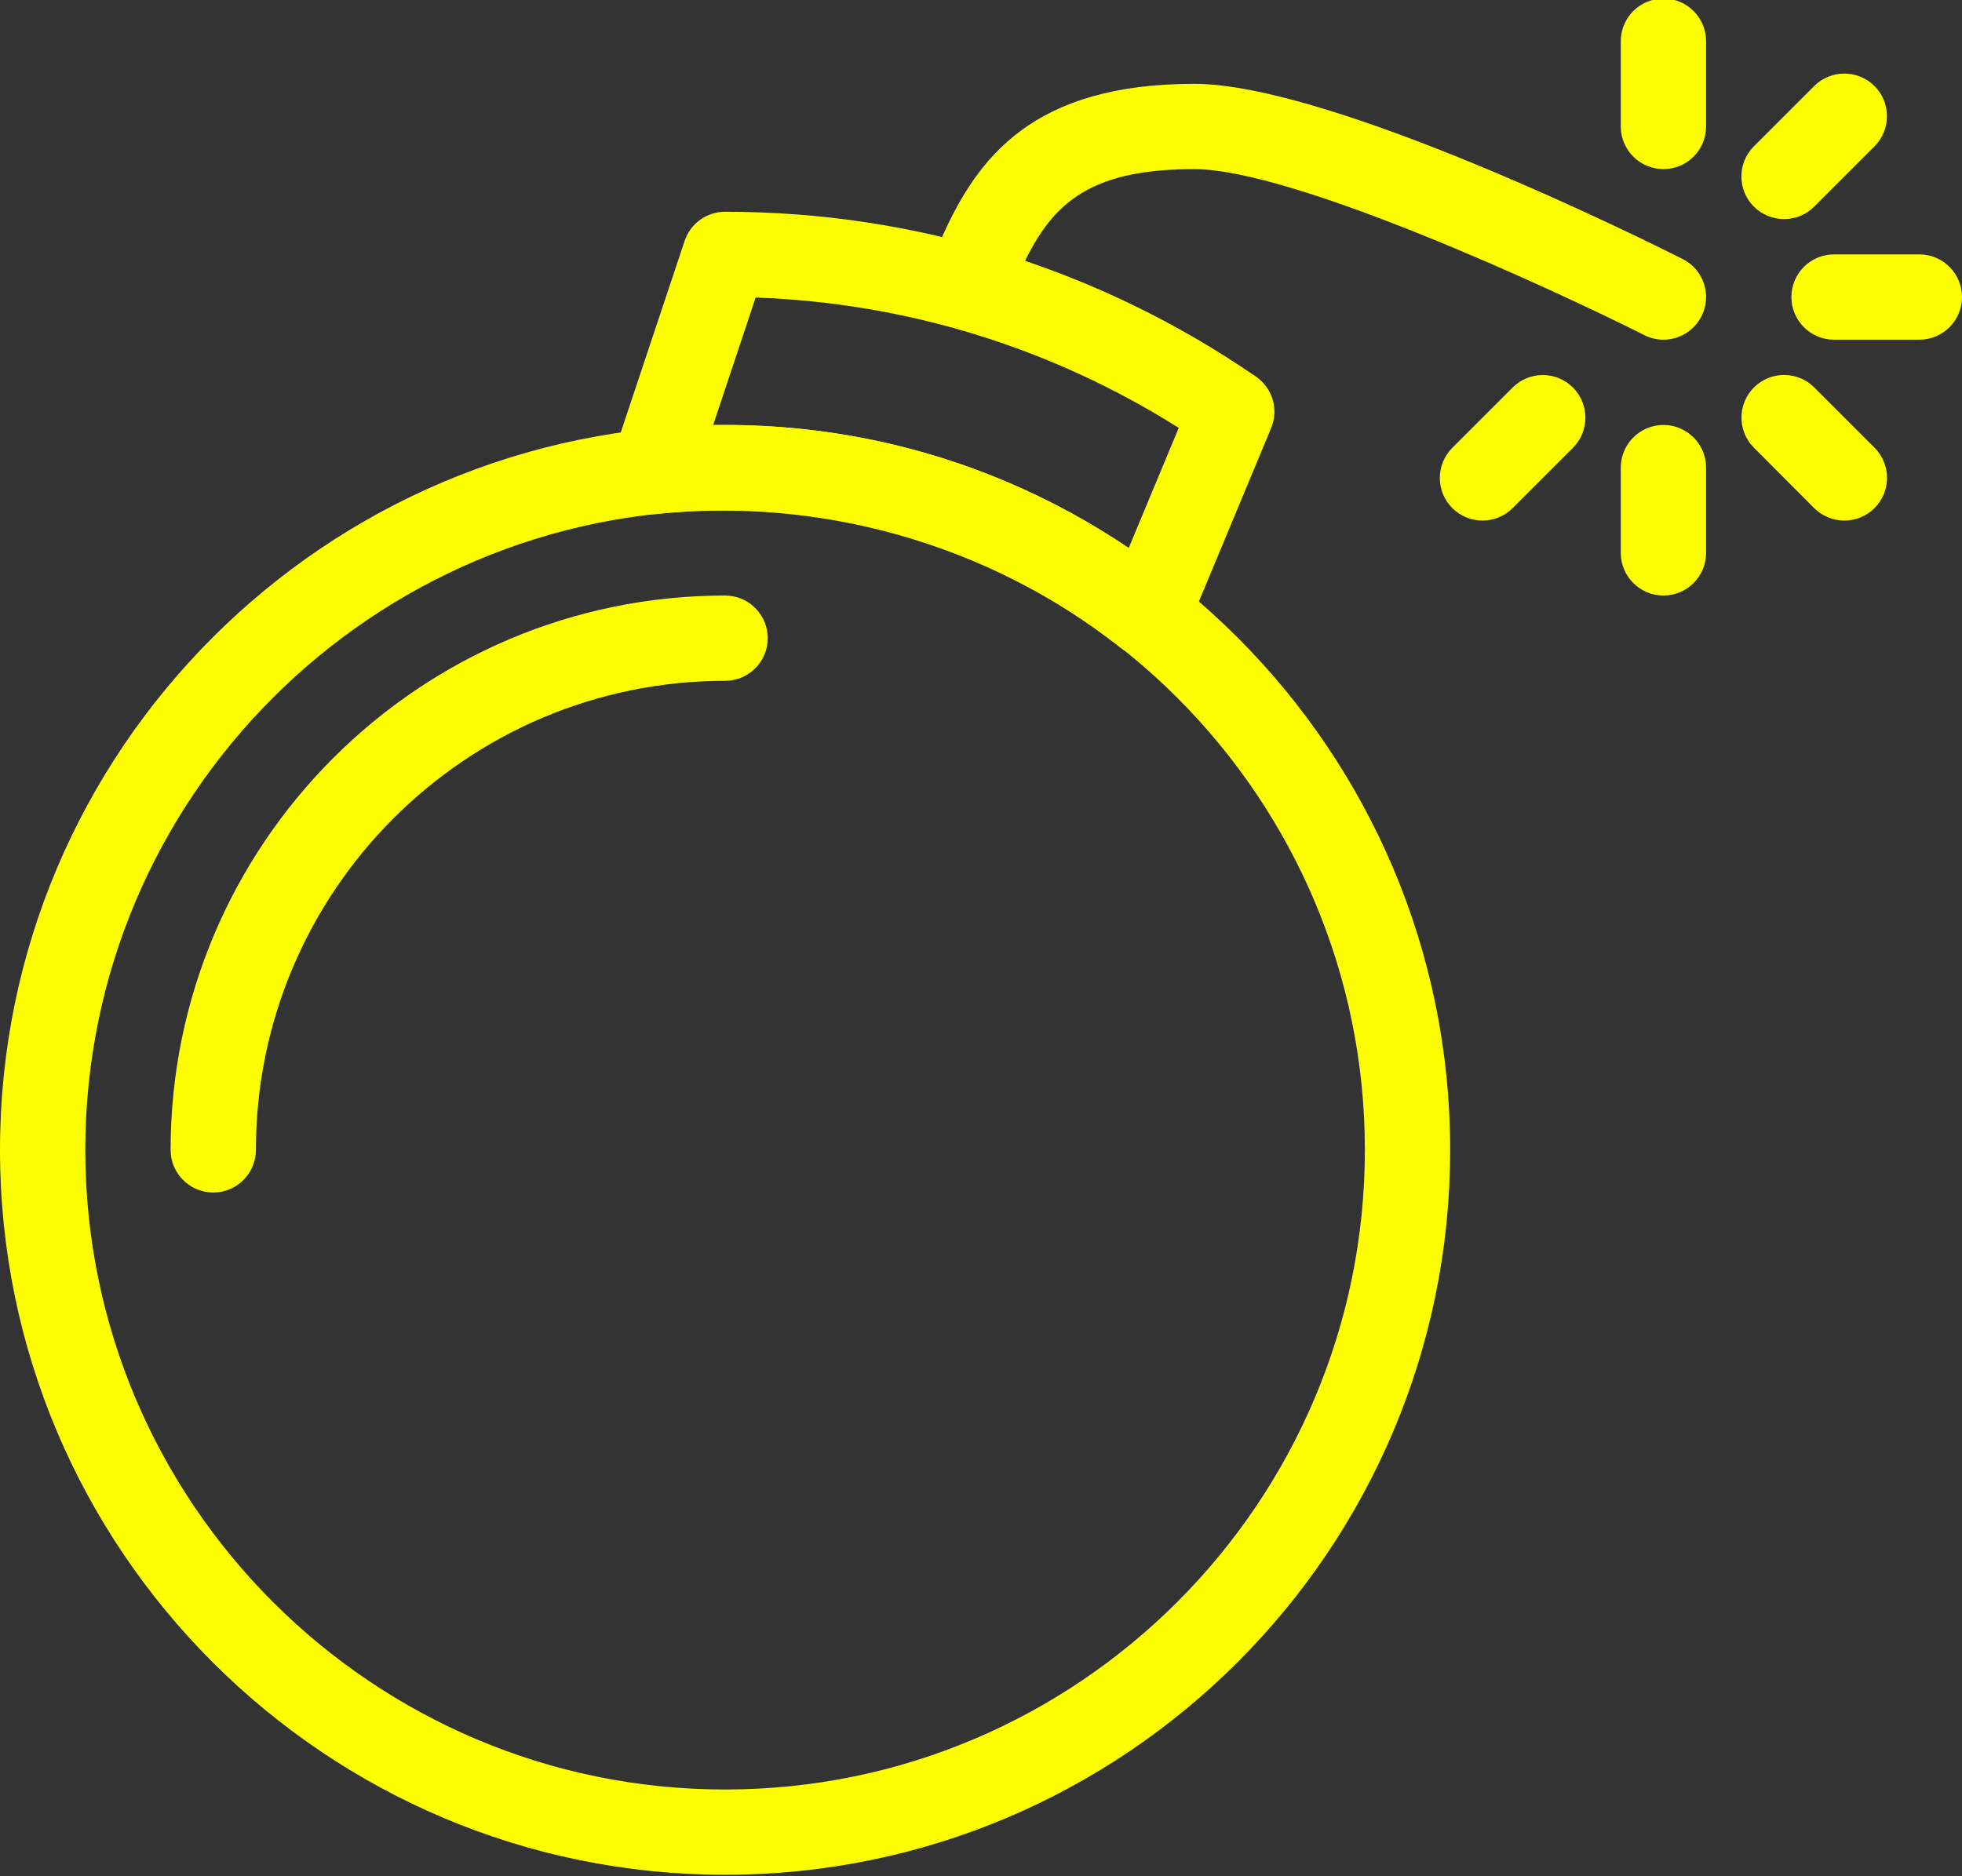 <?xml version="1.0" encoding="UTF-8" standalone="no"?><svg xmlns="http://www.w3.org/2000/svg" xmlns:xlink="http://www.w3.org/1999/xlink" fill="#fdff00" height="22" preserveAspectRatio="xMidYMid meet" version="1" viewBox="0.5 1.2 23.0 22.0" width="23" zoomAndPan="magnify"><rect x="0.5" y="1.2" width="23.0" height="22.0" fill="#333333" stroke="none"/><g><g><g id="change1_1"><path d="M9,23.183c-4.687,0-8.5-3.813-8.5-8.5s3.813-8.5,8.5-8.5s8.5,3.813,8.5,8.5S13.687,23.183,9,23.183z M9,7.183 c-4.136,0-7.5,3.364-7.5,7.5s3.364,7.5,7.5,7.5s7.5-3.364,7.5-7.5S13.136,7.183,9,7.183z" fill="inherit"/></g><g id="change1_10"><path d="M3,15.183c-0.276,0-0.5-0.224-0.5-0.5c0-3.584,2.916-6.5,6.5-6.5c0.276,0,0.5,0.224,0.5,0.5s-0.224,0.5-0.5,0.5 c-3.033,0-5.5,2.467-5.5,5.5C3.5,14.959,3.276,15.183,3,15.183z" fill="inherit"/></g><g id="change1_5"><path d="M20,5.183c-0.076,0-0.152-0.017-0.225-0.054C18.7,4.588,15.658,3.183,14.5,3.183c-1.264,0-1.693,0.423-2.044,1.205 c-0.113,0.252-0.408,0.364-0.661,0.251c-0.252-0.113-0.365-0.409-0.251-0.661c0.418-0.933,1.065-1.795,2.956-1.795 c1.604,0,5.308,1.843,5.725,2.054c0.247,0.124,0.346,0.425,0.221,0.671C20.358,5.082,20.183,5.183,20,5.183z" fill="inherit"/></g><g id="change1_8"><path d="M20,8.183c-0.276,0-0.5-0.224-0.5-0.5v-1c0-0.276,0.224-0.5,0.5-0.5s0.5,0.224,0.5,0.5v1 C20.5,7.959,20.276,8.183,20,8.183z" fill="inherit"/></g><g id="change1_6"><path d="M20,3.183c-0.276,0-0.5-0.224-0.5-0.5v-1c0-0.276,0.224-0.5,0.5-0.5s0.5,0.224,0.5,0.5v1 C20.5,2.959,20.276,3.183,20,3.183z" fill="inherit"/></g><g id="change1_4"><path d="M22.121,7.304c-0.128,0-0.256-0.049-0.354-0.146L21.061,6.45c-0.195-0.195-0.195-0.512,0-0.707s0.512-0.195,0.707,0 l0.707,0.707c0.195,0.195,0.195,0.512,0,0.707C22.377,7.255,22.249,7.304,22.121,7.304z" fill="inherit"/></g><g id="change1_9"><path d="M23,5.183h-1c-0.276,0-0.5-0.224-0.5-0.5s0.224-0.5,0.5-0.5h1c0.276,0,0.5,0.224,0.5,0.5S23.276,5.183,23,5.183z" fill="inherit"/></g><g id="change1_2"><path d="M21.414,3.769c-0.128,0-0.256-0.049-0.354-0.146c-0.195-0.195-0.195-0.512,0-0.707l0.707-0.707 c0.195-0.195,0.512-0.195,0.707,0s0.195,0.512,0,0.707l-0.707,0.707C21.67,3.72,21.542,3.769,21.414,3.769z" fill="inherit"/></g><g id="change1_7"><path d="M17.879,7.304c-0.128,0-0.256-0.049-0.354-0.146c-0.195-0.195-0.195-0.512,0-0.707l0.707-0.707 c0.195-0.195,0.512-0.195,0.707,0s0.195,0.512,0,0.707l-0.707,0.707C18.135,7.255,18.007,7.304,17.879,7.304z" fill="inherit"/></g></g><g id="change1_3"><path d="M13.949,8.905c-0.111,0-0.221-0.037-0.31-0.107c-1.55-1.224-3.521-1.768-5.436-1.572C8.035,7.248,7.868,7.174,7.762,7.042 C7.655,6.909,7.623,6.732,7.677,6.57l0.849-2.546C8.594,3.82,8.785,3.683,9,3.683c2.232,0,4.384,0.668,6.223,1.933 c0.195,0.134,0.269,0.386,0.178,0.604l-0.99,2.377c-0.06,0.145-0.185,0.252-0.336,0.292C14.033,8.9,13.991,8.905,13.949,8.905z M9,6.183c1.706,0,3.329,0.497,4.731,1.444l0.587-1.41c-1.494-0.942-3.195-1.466-4.96-1.528L8.86,6.184 C8.907,6.183,8.953,6.183,9,6.183z" fill="inherit"/></g></g></svg>